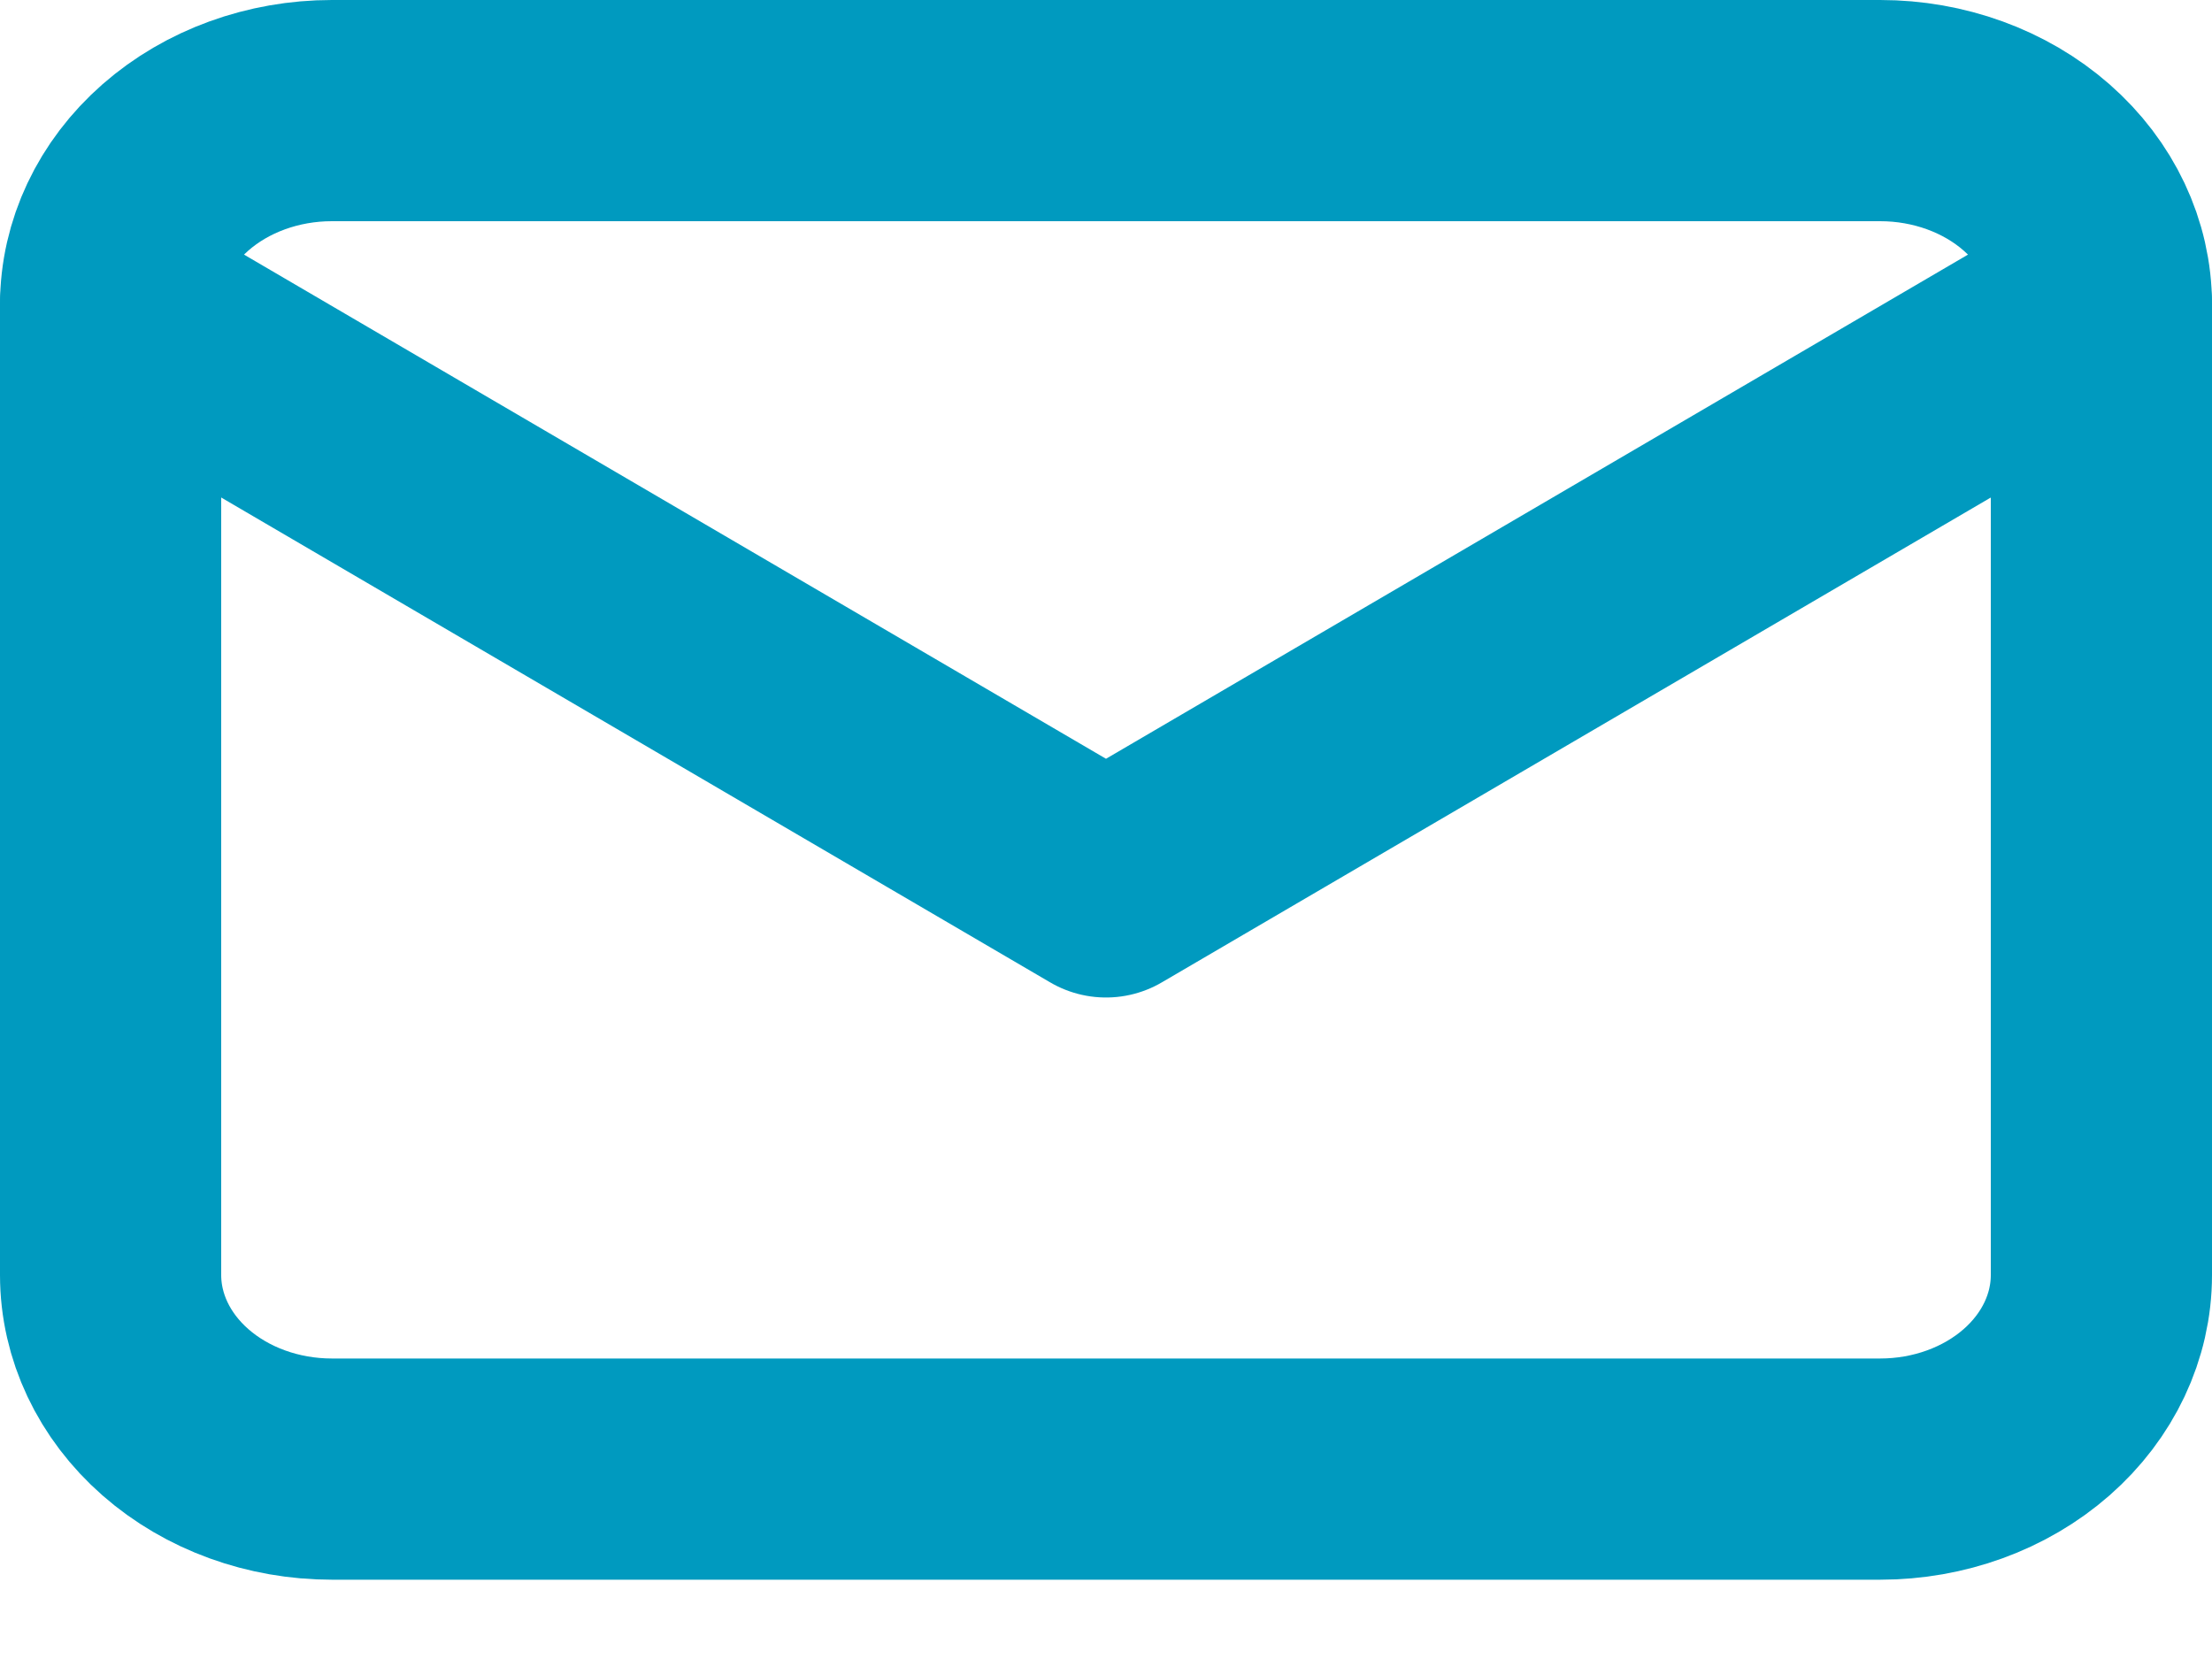 <?xml version="1.0" encoding="UTF-8"?>
<svg xmlns="http://www.w3.org/2000/svg" width="20" height="15" viewBox="0 0 20 15" fill="none">
  <path d="M1 2.755C1 2.289 1.211 1.843 1.586 1.514C1.961 1.185 2.47 1 3 1H17C17.53 1 18.039 1.185 18.414 1.514C18.789 1.843 19 2.289 19 2.755V11.528C19 11.994 18.789 12.44 18.414 12.769C18.039 13.098 17.53 13.283 17 13.283H3C2.47 13.283 1.961 13.098 1.586 12.769C1.211 12.44 1 11.994 1 11.528V2.755Z" stroke="#009ABF" stroke-width="2" stroke-linecap="round" stroke-linejoin="round"></path>
  <path d="M1 2.755L10 8.019L19 2.755" stroke="#009ABF" stroke-width="2" stroke-linecap="round" stroke-linejoin="round"></path>
</svg>
